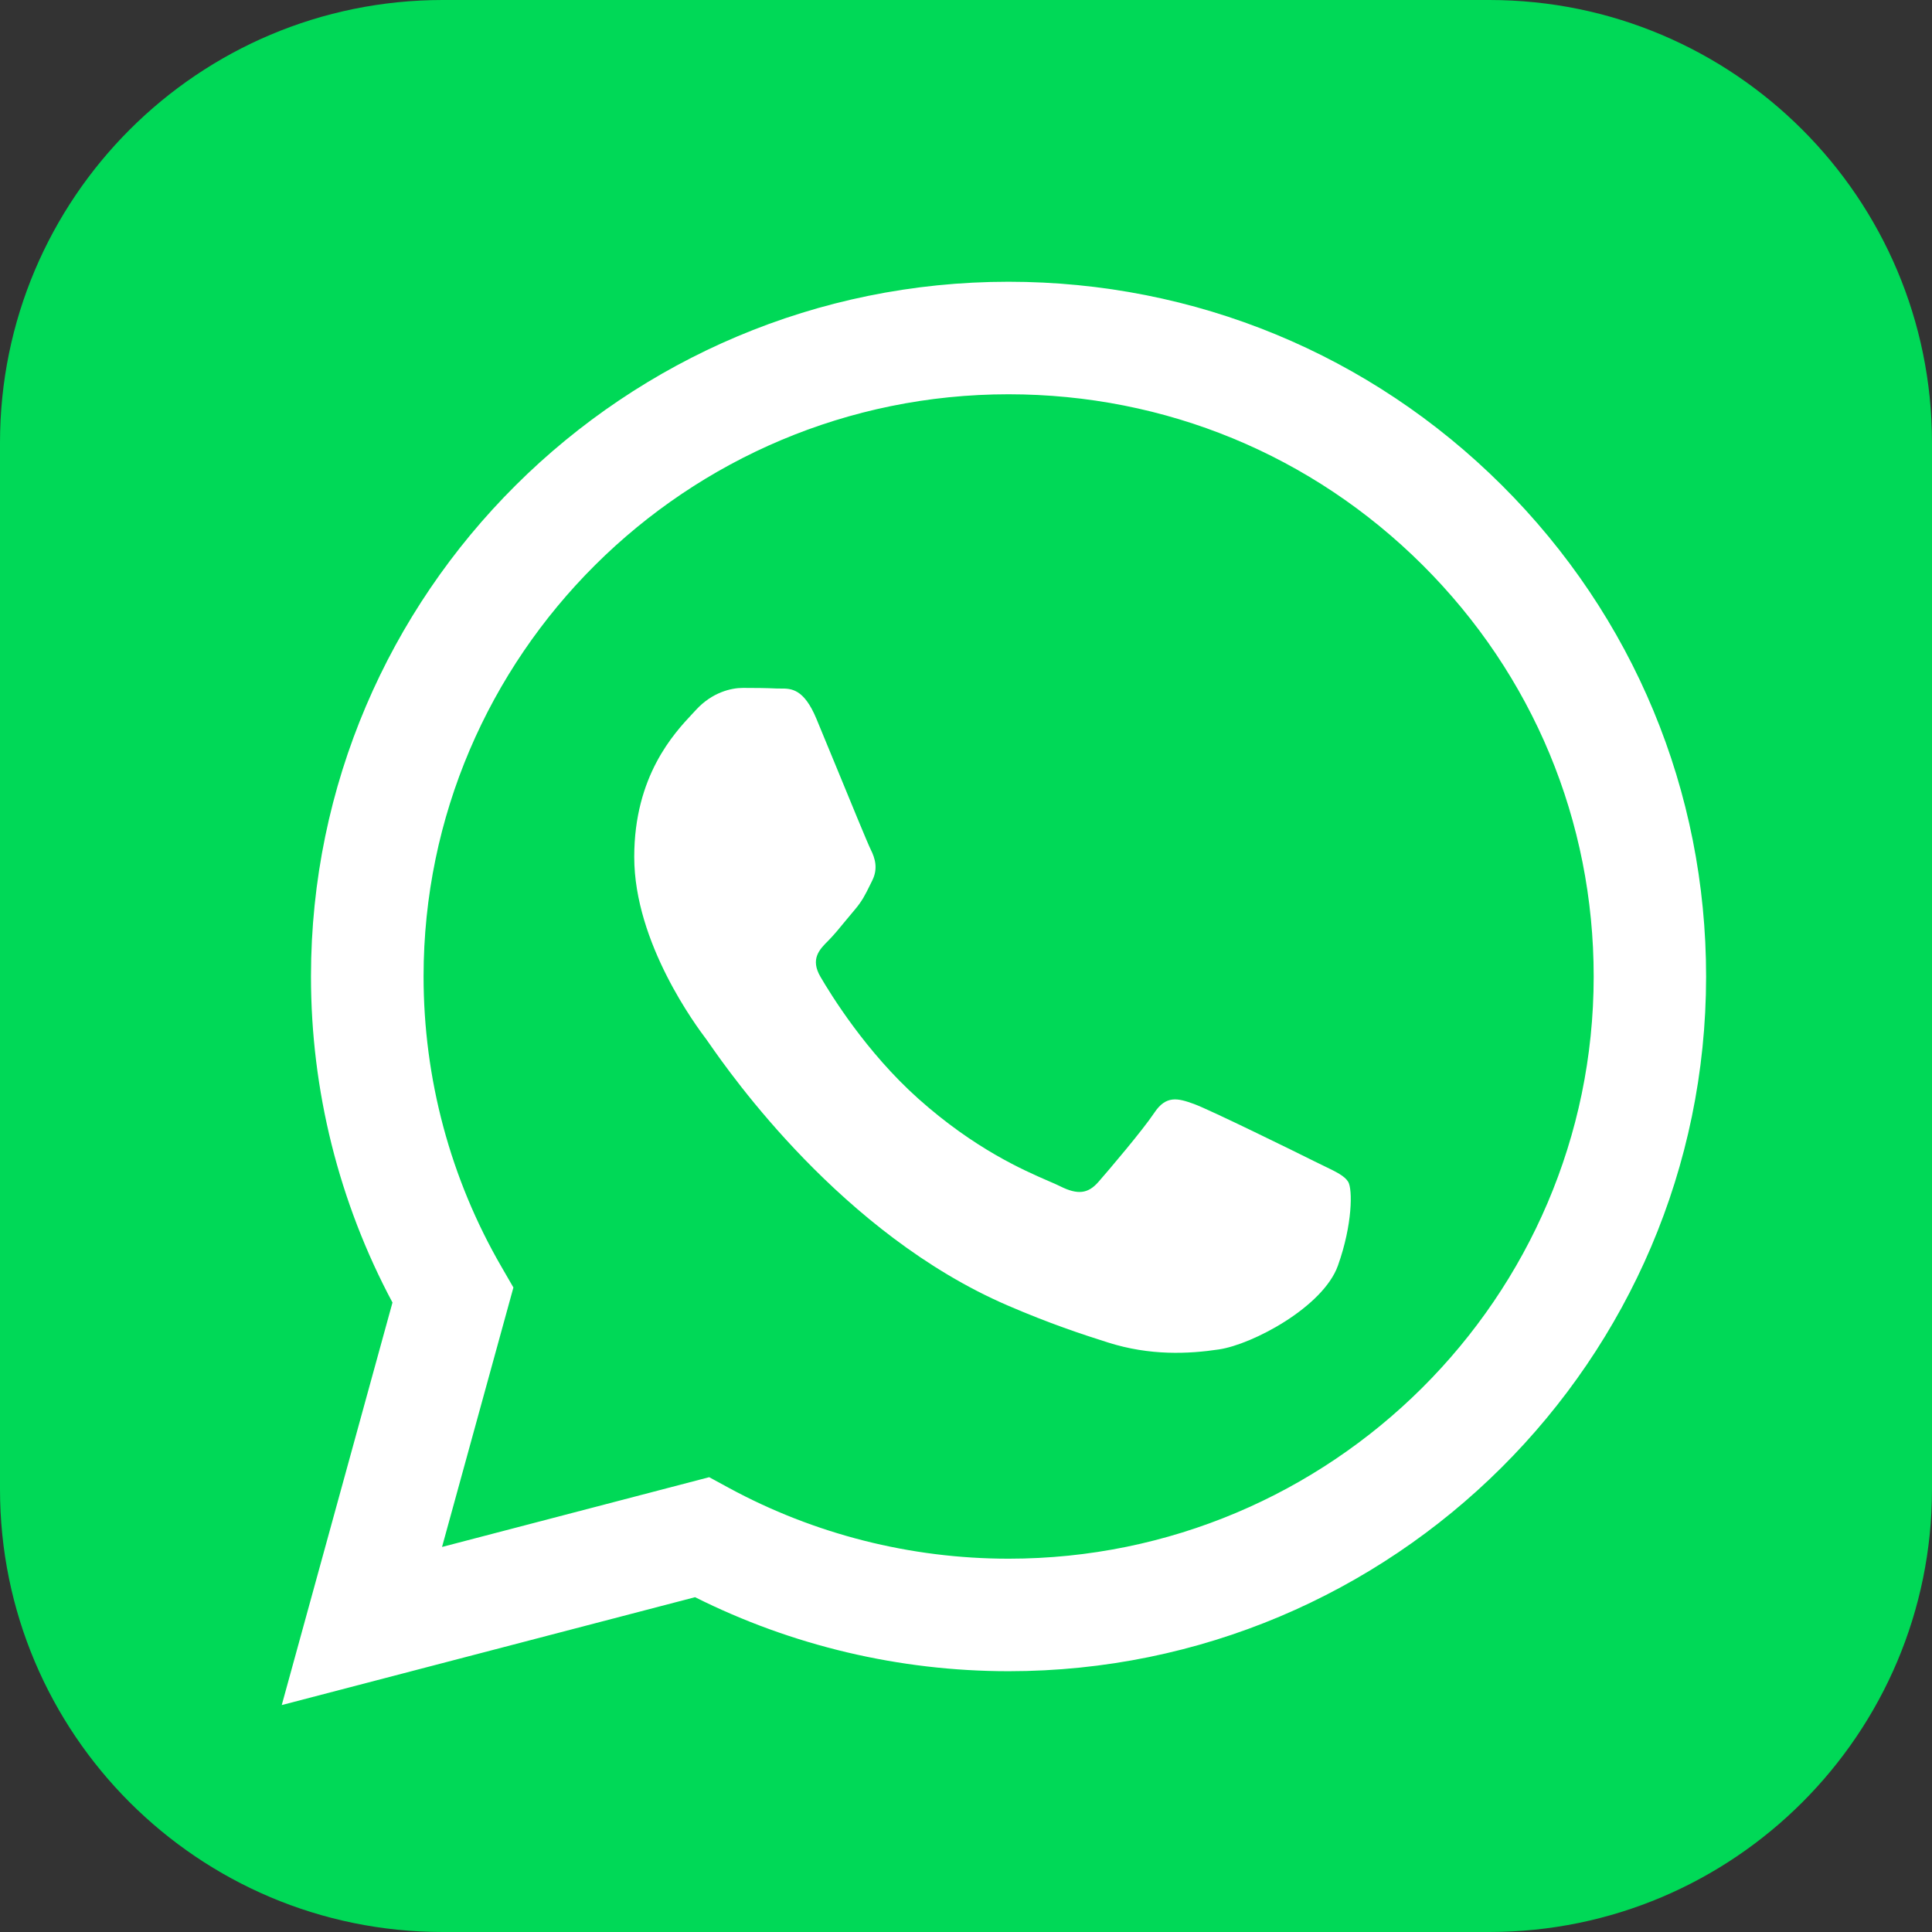 <svg width="54" height="54" viewBox="0 0 54 54" fill="none" xmlns="http://www.w3.org/2000/svg">
<rect x="0" y="0" width="54" height="54" fill="#333333" stroke="none"/>
<path d="M12.375 0H41.625C48.459 0 54 5.54 54 12.375V41.625C54 48.459 48.459 54 41.625 54H12.375C5.54 54 0 48.459 0 41.625V12.375C0 5.54 5.54 0 12.375 0Z" fill="#00D957"/>
<path fill-rule="evenodd" clip-rule="evenodd" d="M8.692 27.285C8.696 16.579 17.443 7.875 28.189 7.875C33.4 7.877 38.299 9.899 41.979 13.565C45.66 17.233 47.689 22.115 47.686 27.3C47.683 38.006 38.935 46.711 28.189 46.711H28.181C25.134 46.709 22.134 45.998 19.427 44.642L7.875 47.657L10.97 36.406C9.474 33.605 8.69 30.478 8.692 27.285ZM11.839 27.286C11.838 30.15 12.589 32.947 14.02 35.415L14.35 35.986L12.355 43.238L19.822 41.288L20.368 41.585C22.758 42.882 25.448 43.565 28.184 43.566H28.192C37.204 43.566 44.54 36.265 44.544 27.299C44.546 22.951 42.85 18.871 39.762 15.793C36.671 12.715 32.57 11.022 28.191 11.02C19.178 11.02 11.843 18.32 11.839 27.286ZM37.007 32.59C36.923 32.55 36.834 32.507 36.738 32.459C36.245 32.212 33.822 31.021 33.371 30.856C32.919 30.692 32.591 30.609 32.263 31.103C31.934 31.596 30.99 32.705 30.702 33.034C30.415 33.363 30.128 33.404 29.635 33.158C29.554 33.117 29.444 33.069 29.308 33.011C28.614 32.71 27.246 32.116 25.672 30.713C24.207 29.406 23.219 27.793 22.931 27.3C22.644 26.806 22.901 26.54 23.148 26.295C23.296 26.147 23.466 25.941 23.635 25.734C23.72 25.631 23.805 25.527 23.887 25.432C24.097 25.186 24.188 25 24.313 24.746C24.334 24.703 24.356 24.658 24.38 24.61C24.544 24.281 24.462 23.994 24.338 23.747C24.256 23.583 23.792 22.453 23.37 21.425C23.158 20.909 22.956 20.419 22.819 20.09C22.466 19.241 22.108 19.244 21.82 19.245C21.782 19.246 21.746 19.246 21.711 19.244C21.424 19.23 21.095 19.227 20.766 19.227C20.437 19.227 19.904 19.35 19.452 19.843C19.423 19.875 19.391 19.909 19.356 19.946C18.843 20.494 17.727 21.683 17.727 23.952C17.727 26.366 19.479 28.7 19.737 29.043L19.74 29.047C19.756 29.069 19.785 29.11 19.826 29.169C20.414 30.013 23.537 34.49 28.157 36.485C29.332 36.993 30.25 37.296 30.965 37.522C32.145 37.897 33.22 37.844 34.069 37.717C35.016 37.576 36.984 36.526 37.395 35.375C37.806 34.225 37.806 33.238 37.683 33.033C37.583 32.868 37.351 32.756 37.007 32.59Z" fill="white"/>
</svg>
